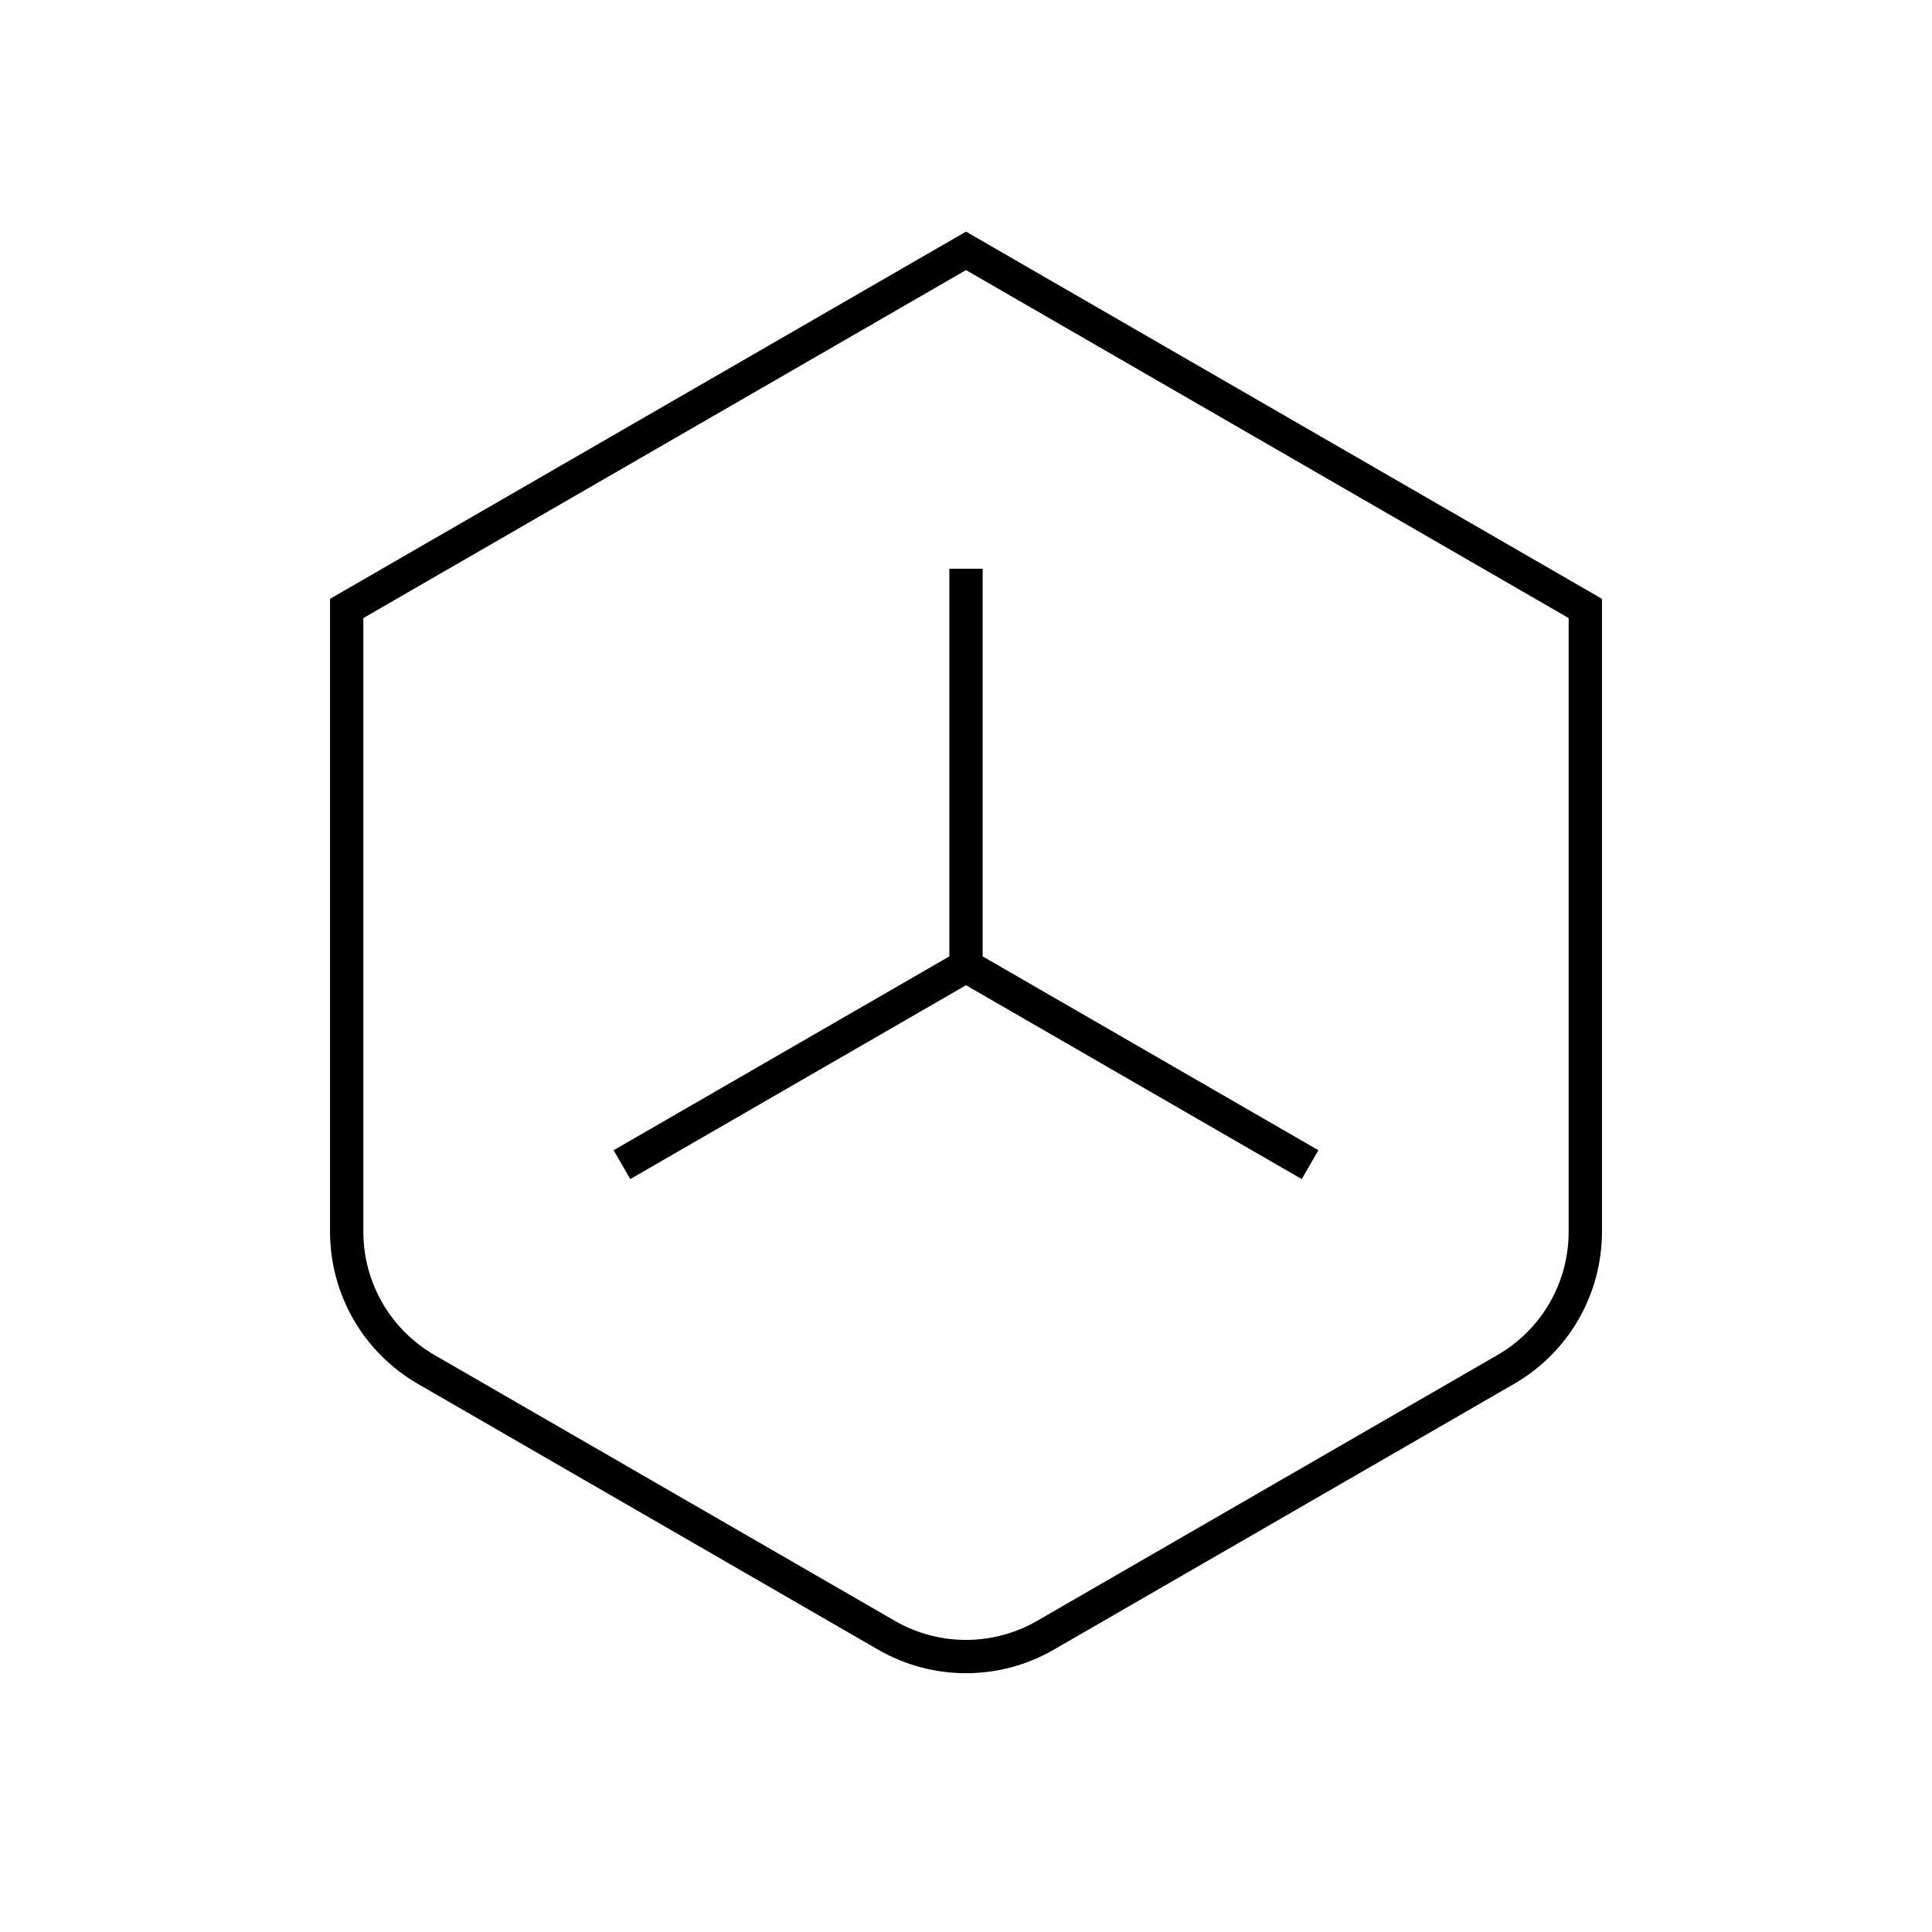 <svg width="58" height="58" viewBox="0 0 58 58" fill="none" xmlns="http://www.w3.org/2000/svg">
<g id="iconamoon:3d-light">
<g id="Group">
<path id="Vector" d="M29 7.531L47.592 18.266V36.979C47.592 37.817 47.371 38.639 46.953 39.365C46.534 40.09 45.932 40.692 45.206 41.111L31.385 49.092C30.66 49.511 29.837 49.731 29 49.731C28.162 49.731 27.34 49.511 26.614 49.092L12.793 41.111C12.068 40.692 11.466 40.09 11.047 39.365C10.628 38.639 10.408 37.817 10.408 36.979V18.266L29 7.531Z" stroke="black" strokeWidth="3.578" strokeLinecap="round" strokeLinejoin="round"/>
<path id="Vector_2" d="M29 17.073V29M29 29L18.671 34.964M29 29L39.329 34.964" stroke="black" strokeWidth="3.578" strokeLinecap="round" strokeLinejoin="round"/>
</g>
</g>
</svg>
